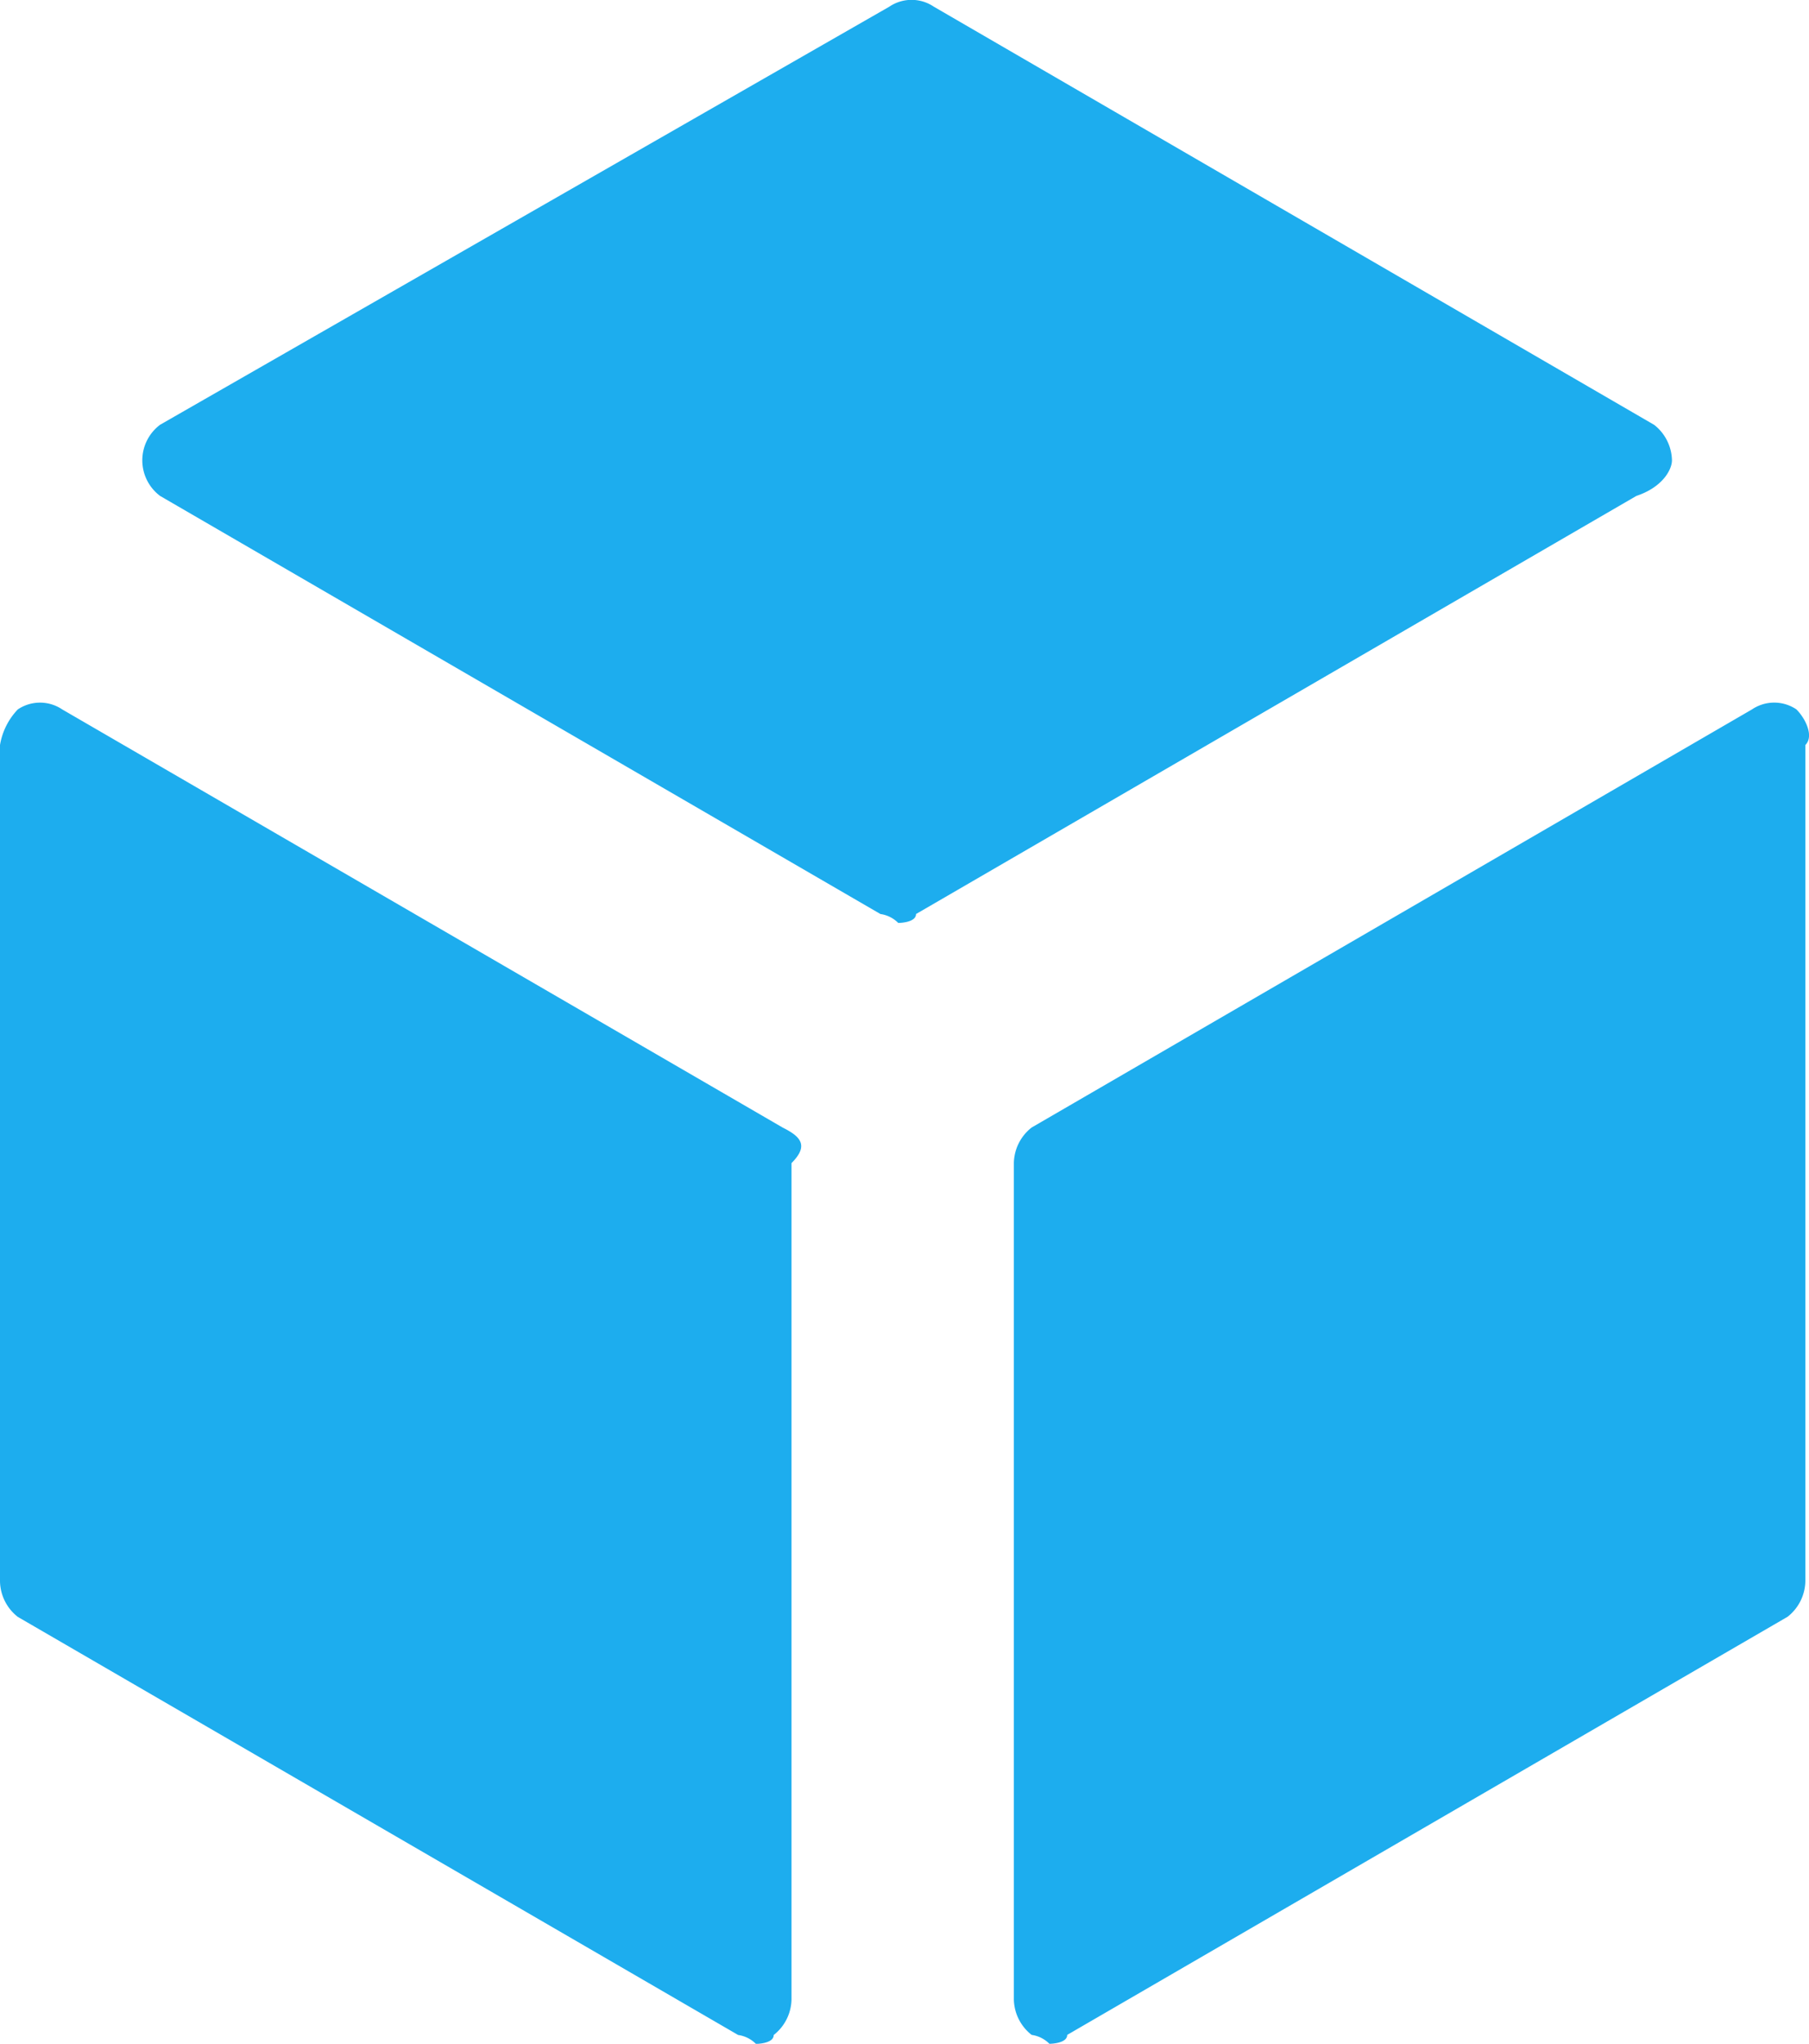 <svg id="Grupo_1147" data-name="Grupo 1147" xmlns="http://www.w3.org/2000/svg" xmlns:xlink="http://www.w3.org/1999/xlink" width="77.813" height="87.889" viewBox="0 0 77.813 87.889">
  <defs>
    <clipPath id="clip-path">
      <rect id="Retângulo_1058" data-name="Retângulo 1058" width="77.813" height="87.889" fill="#1dadee"/>
    </clipPath>
  </defs>
  <g id="Grupo_1146" data-name="Grupo 1146" transform="translate(0 0)" clip-path="url(#clip-path)">
    <path id="Caminho_3204" data-name="Caminho 3204" d="M71.918,19.8a1.987,1.987,0,0,0-.765-1.53L40.167.287a1.708,1.708,0,0,0-1.913,0L6.886,18.266a1.913,1.913,0,0,0,0,3.06l30.986,17.98a1.336,1.336,0,0,1,.765.383s.765,0,.765-.383l30.986-17.98c1.148-.383,1.53-1.148,1.53-1.53M33.664,48.487,2.678,30.508a1.708,1.708,0,0,0-1.913,0A2.9,2.9,0,0,0,0,32.038V68a1.987,1.987,0,0,0,.765,1.53l30.986,17.98a1.336,1.336,0,0,1,.765.383s.765,0,.765-.383a1.987,1.987,0,0,0,.765-1.53V50.017c.765-.765.383-1.148-.383-1.53m43.61-17.98a1.708,1.708,0,0,0-1.913,0L44.375,48.487a1.987,1.987,0,0,0-.765,1.53V85.976a1.987,1.987,0,0,0,.765,1.53,1.336,1.336,0,0,1,.765.383s.765,0,.765-.383l30.986-17.98A1.987,1.987,0,0,0,77.656,68V32.038c.383-.383,0-1.148-.383-1.53" transform="translate(0 0)" fill="#1dadee"/>
  </g>
</svg>
